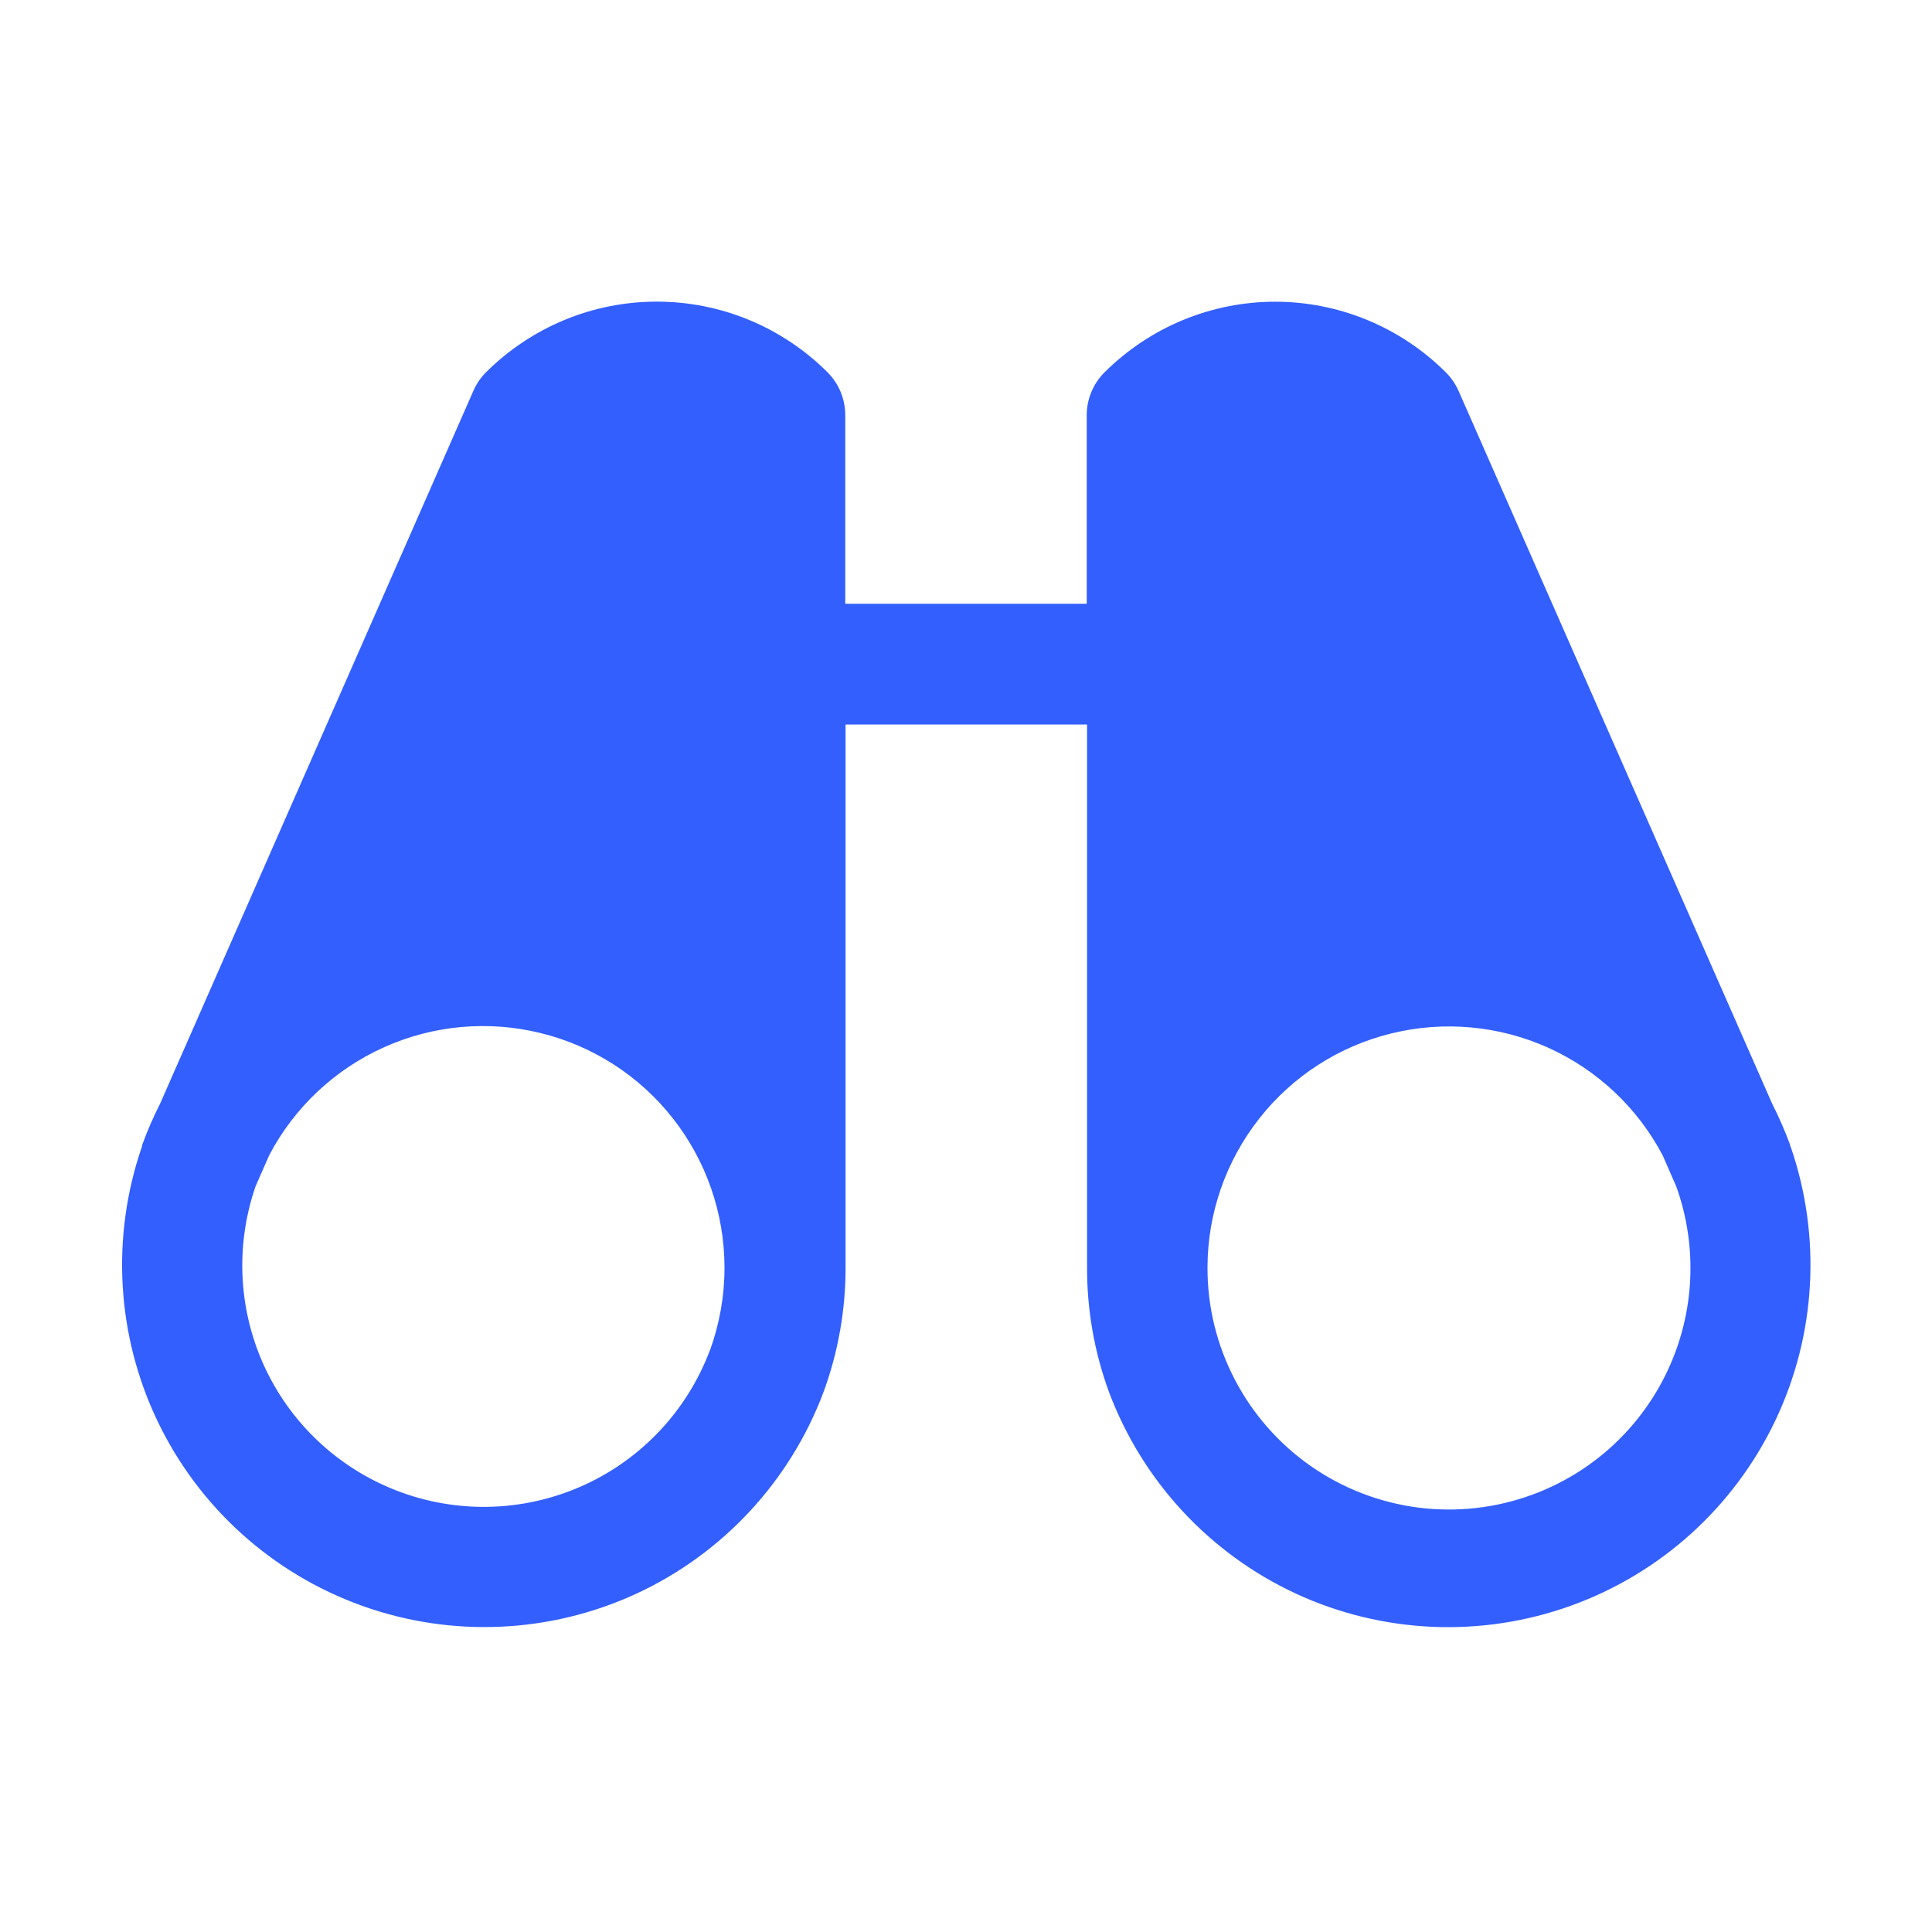 <svg width="24" height="24" viewBox="0 0 24 24" fill="none" xmlns="http://www.w3.org/2000/svg">
<path d="M22.239 14.241V14.231C22.238 14.224 22.235 14.217 22.233 14.21C22.17 14.041 22.098 13.875 22.016 13.714L18.119 4.856C18.081 4.771 18.028 4.693 17.962 4.627C17.684 4.349 17.353 4.128 16.989 3.977C16.625 3.826 16.235 3.748 15.841 3.748C15.447 3.748 15.056 3.826 14.692 3.977C14.328 4.128 13.998 4.349 13.719 4.627C13.579 4.768 13.5 4.958 13.5 5.156V7.5H10.5V5.156C10.5 5.058 10.48 4.96 10.443 4.869C10.405 4.778 10.35 4.695 10.28 4.625C10.002 4.347 9.671 4.126 9.307 3.975C8.943 3.824 8.553 3.747 8.159 3.747C7.765 3.747 7.375 3.824 7.011 3.975C6.647 4.126 6.316 4.347 6.037 4.625C5.971 4.691 5.918 4.769 5.881 4.854L1.987 13.714C1.905 13.875 1.833 14.041 1.771 14.21C1.768 14.217 1.766 14.223 1.764 14.23C1.764 14.23 1.764 14.238 1.764 14.241C1.377 15.359 1.446 16.586 1.957 17.654C2.468 18.722 3.379 19.545 4.493 19.946C5.606 20.347 6.834 20.293 7.908 19.796C8.982 19.298 9.817 18.397 10.232 17.288C10.414 16.79 10.506 16.264 10.504 15.733V9H13.504V15.734C13.501 16.264 13.593 16.791 13.775 17.289C14.19 18.398 15.025 19.299 16.099 19.797C17.173 20.294 18.4 20.348 19.514 19.947C20.628 19.546 21.539 18.723 22.05 17.654C22.561 16.587 22.63 15.36 22.243 14.241L22.239 14.241ZM8.819 16.772C8.542 17.511 7.985 18.111 7.269 18.442C6.552 18.773 5.734 18.809 4.992 18.541C4.249 18.273 3.642 17.724 3.302 17.012C2.962 16.3 2.917 15.482 3.175 14.736L3.345 14.349C3.657 13.756 4.158 13.285 4.769 13.01C5.38 12.735 6.065 12.673 6.715 12.833C7.366 12.992 7.944 13.365 8.358 13.892C8.772 14.419 8.998 15.069 9 15.739V15.75C9 16.1 8.938 16.447 8.819 16.776V16.772ZM19.031 18.569C18.578 18.735 18.091 18.789 17.612 18.727C17.133 18.664 16.676 18.487 16.28 18.21C15.885 17.933 15.562 17.565 15.339 17.137C15.116 16.709 14.999 16.233 15 15.75V15.74C15.002 15.07 15.229 14.421 15.643 13.895C16.057 13.368 16.635 12.996 17.286 12.837C17.936 12.678 18.621 12.74 19.232 13.015C19.842 13.29 20.343 13.761 20.655 14.354L20.824 14.741C21.091 15.487 21.052 16.308 20.716 17.025C20.38 17.742 19.775 18.297 19.031 18.569Z" fill="#335FFF"/>
</svg>
